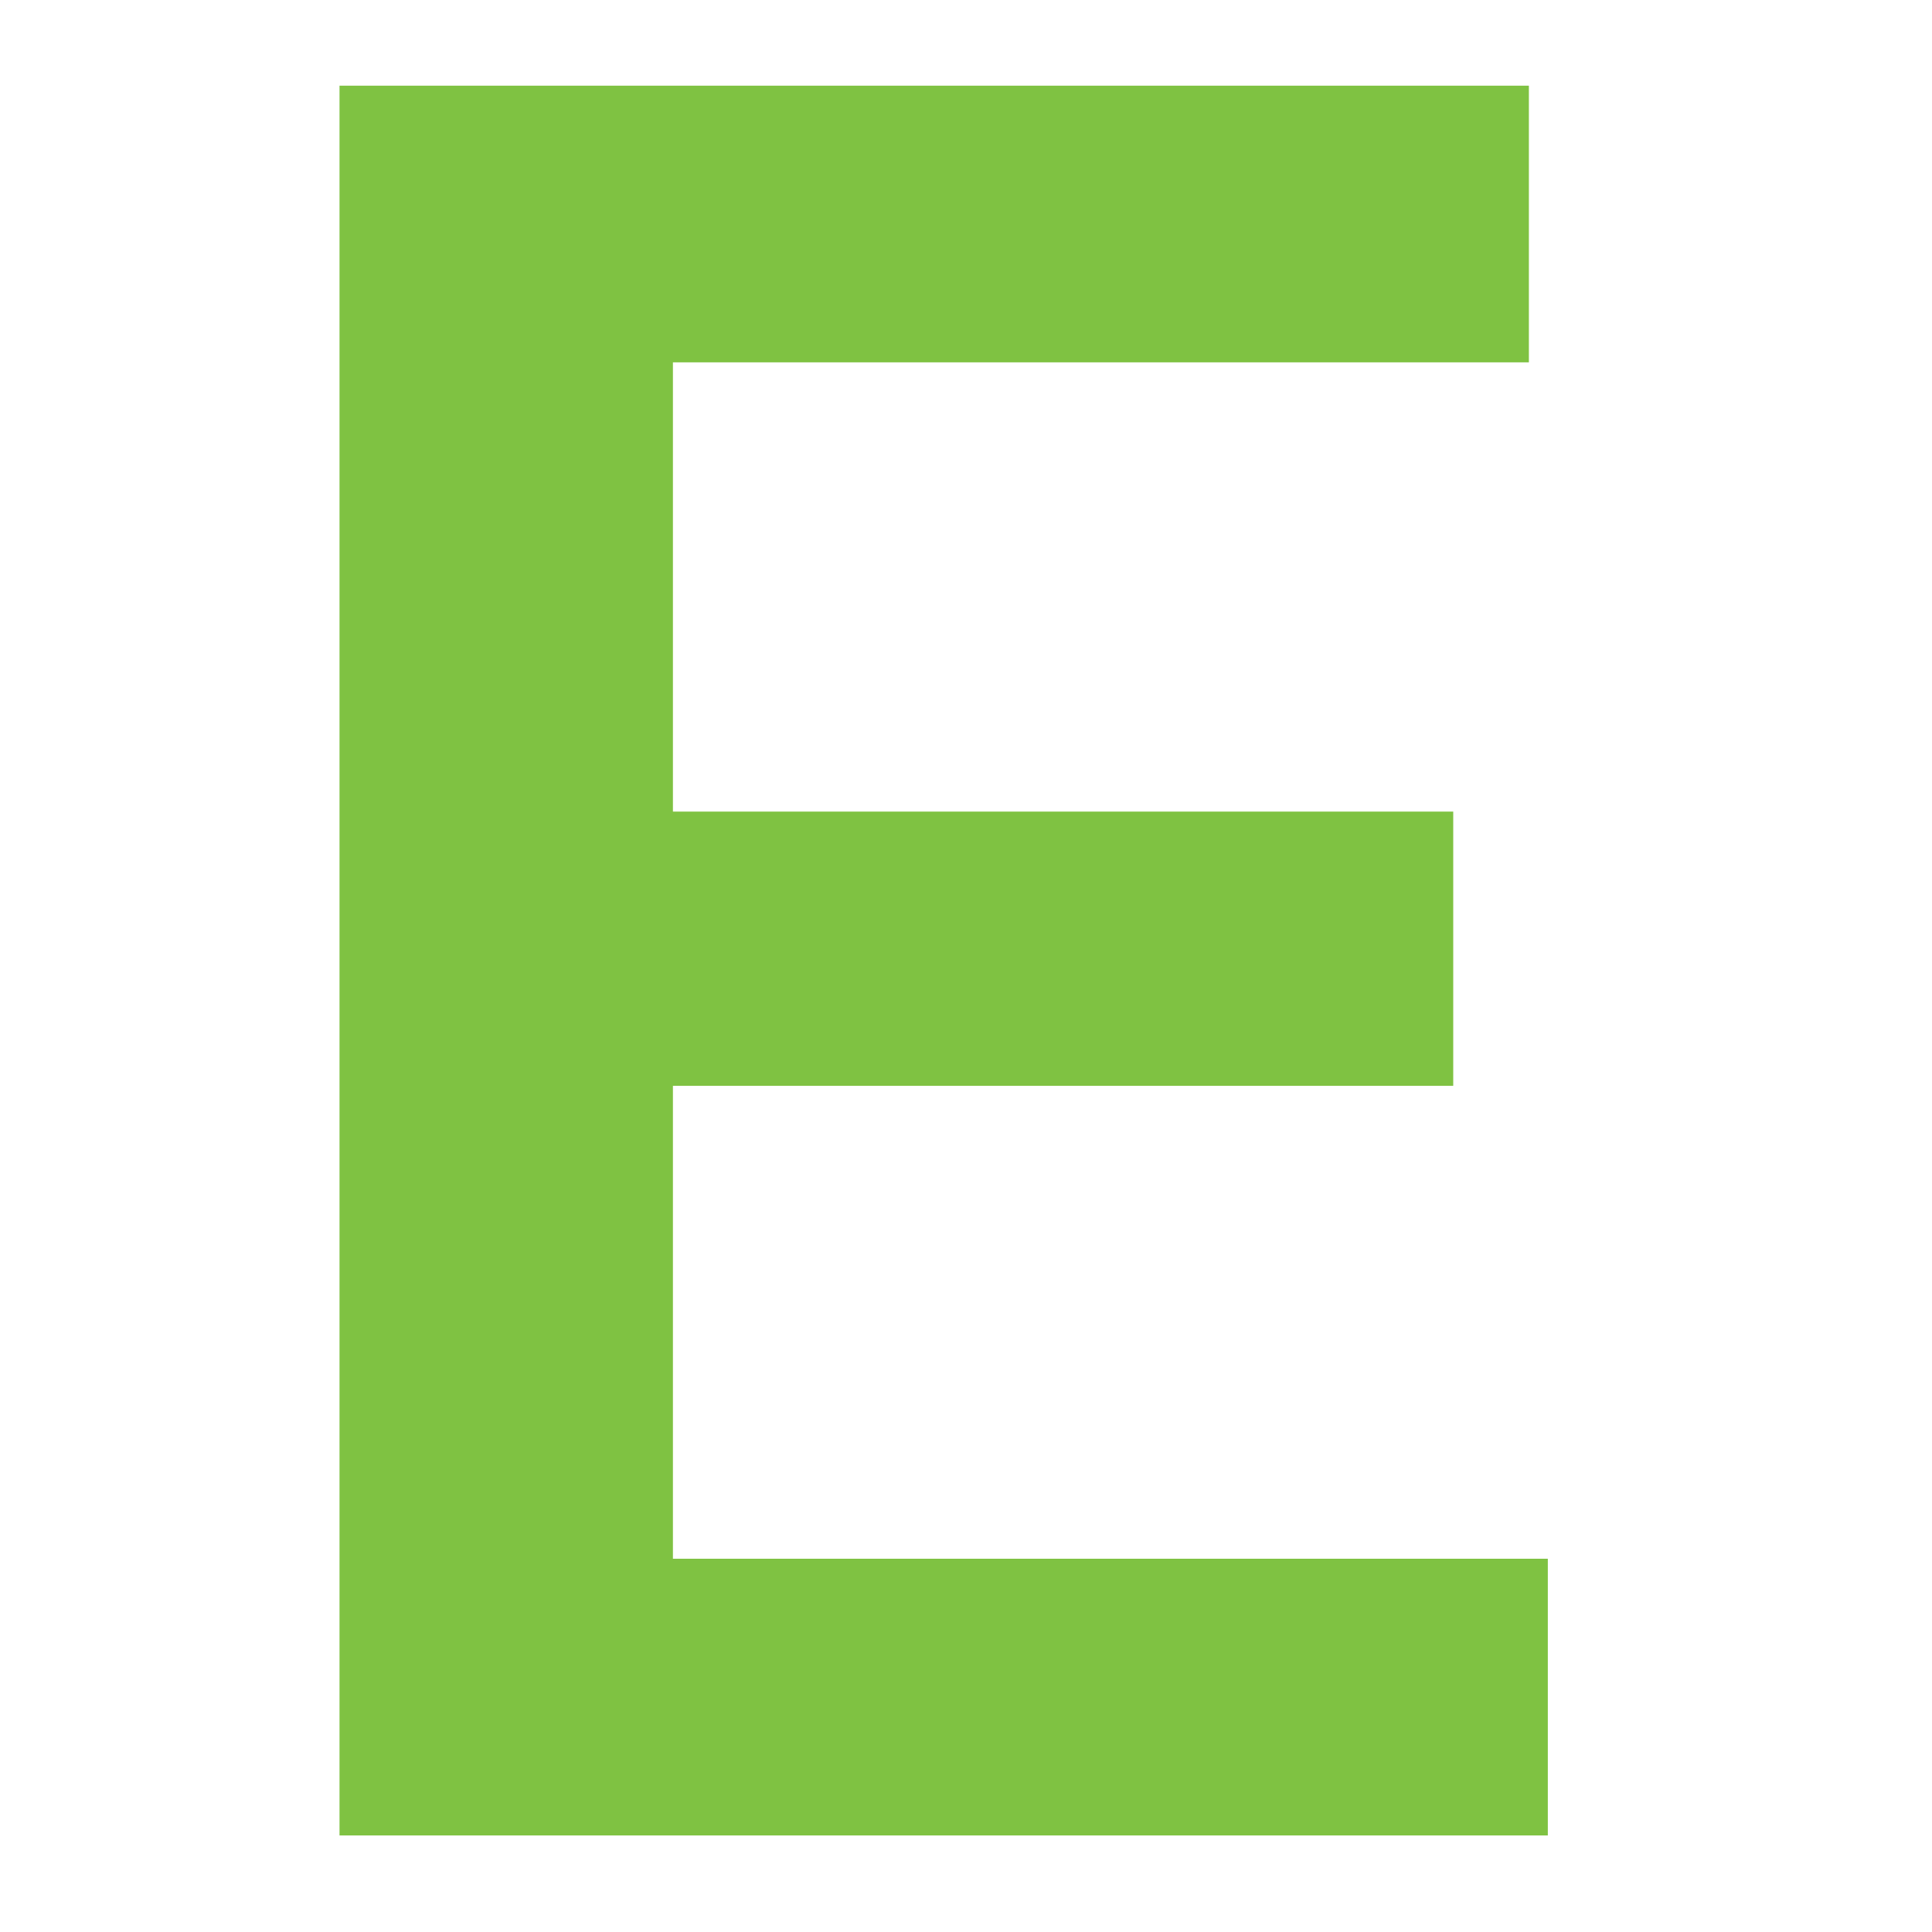 <?xml version="1.0" encoding="UTF-8"?>
<svg xmlns="http://www.w3.org/2000/svg" version="1.1" viewBox="0 0 260 260">
  <defs>
    <style>
      .cls-1 {
        fill: #7fc242;
      }
    </style>
  </defs>
  <!-- Generator: Adobe Illustrator 28.7.1, SVG Export Plug-In . SVG Version: 1.2.0 Build 142)  -->
  <g>
    <g id="Layer_1">
      <path class="cls-1" d="M208.3,209.78v37.23H45.69V11.53h160.06v37.23h-115.19v60.46h105.01v36.91h-105.01v63.64h117.74Z"/>
    </g>
  </g>
</svg>